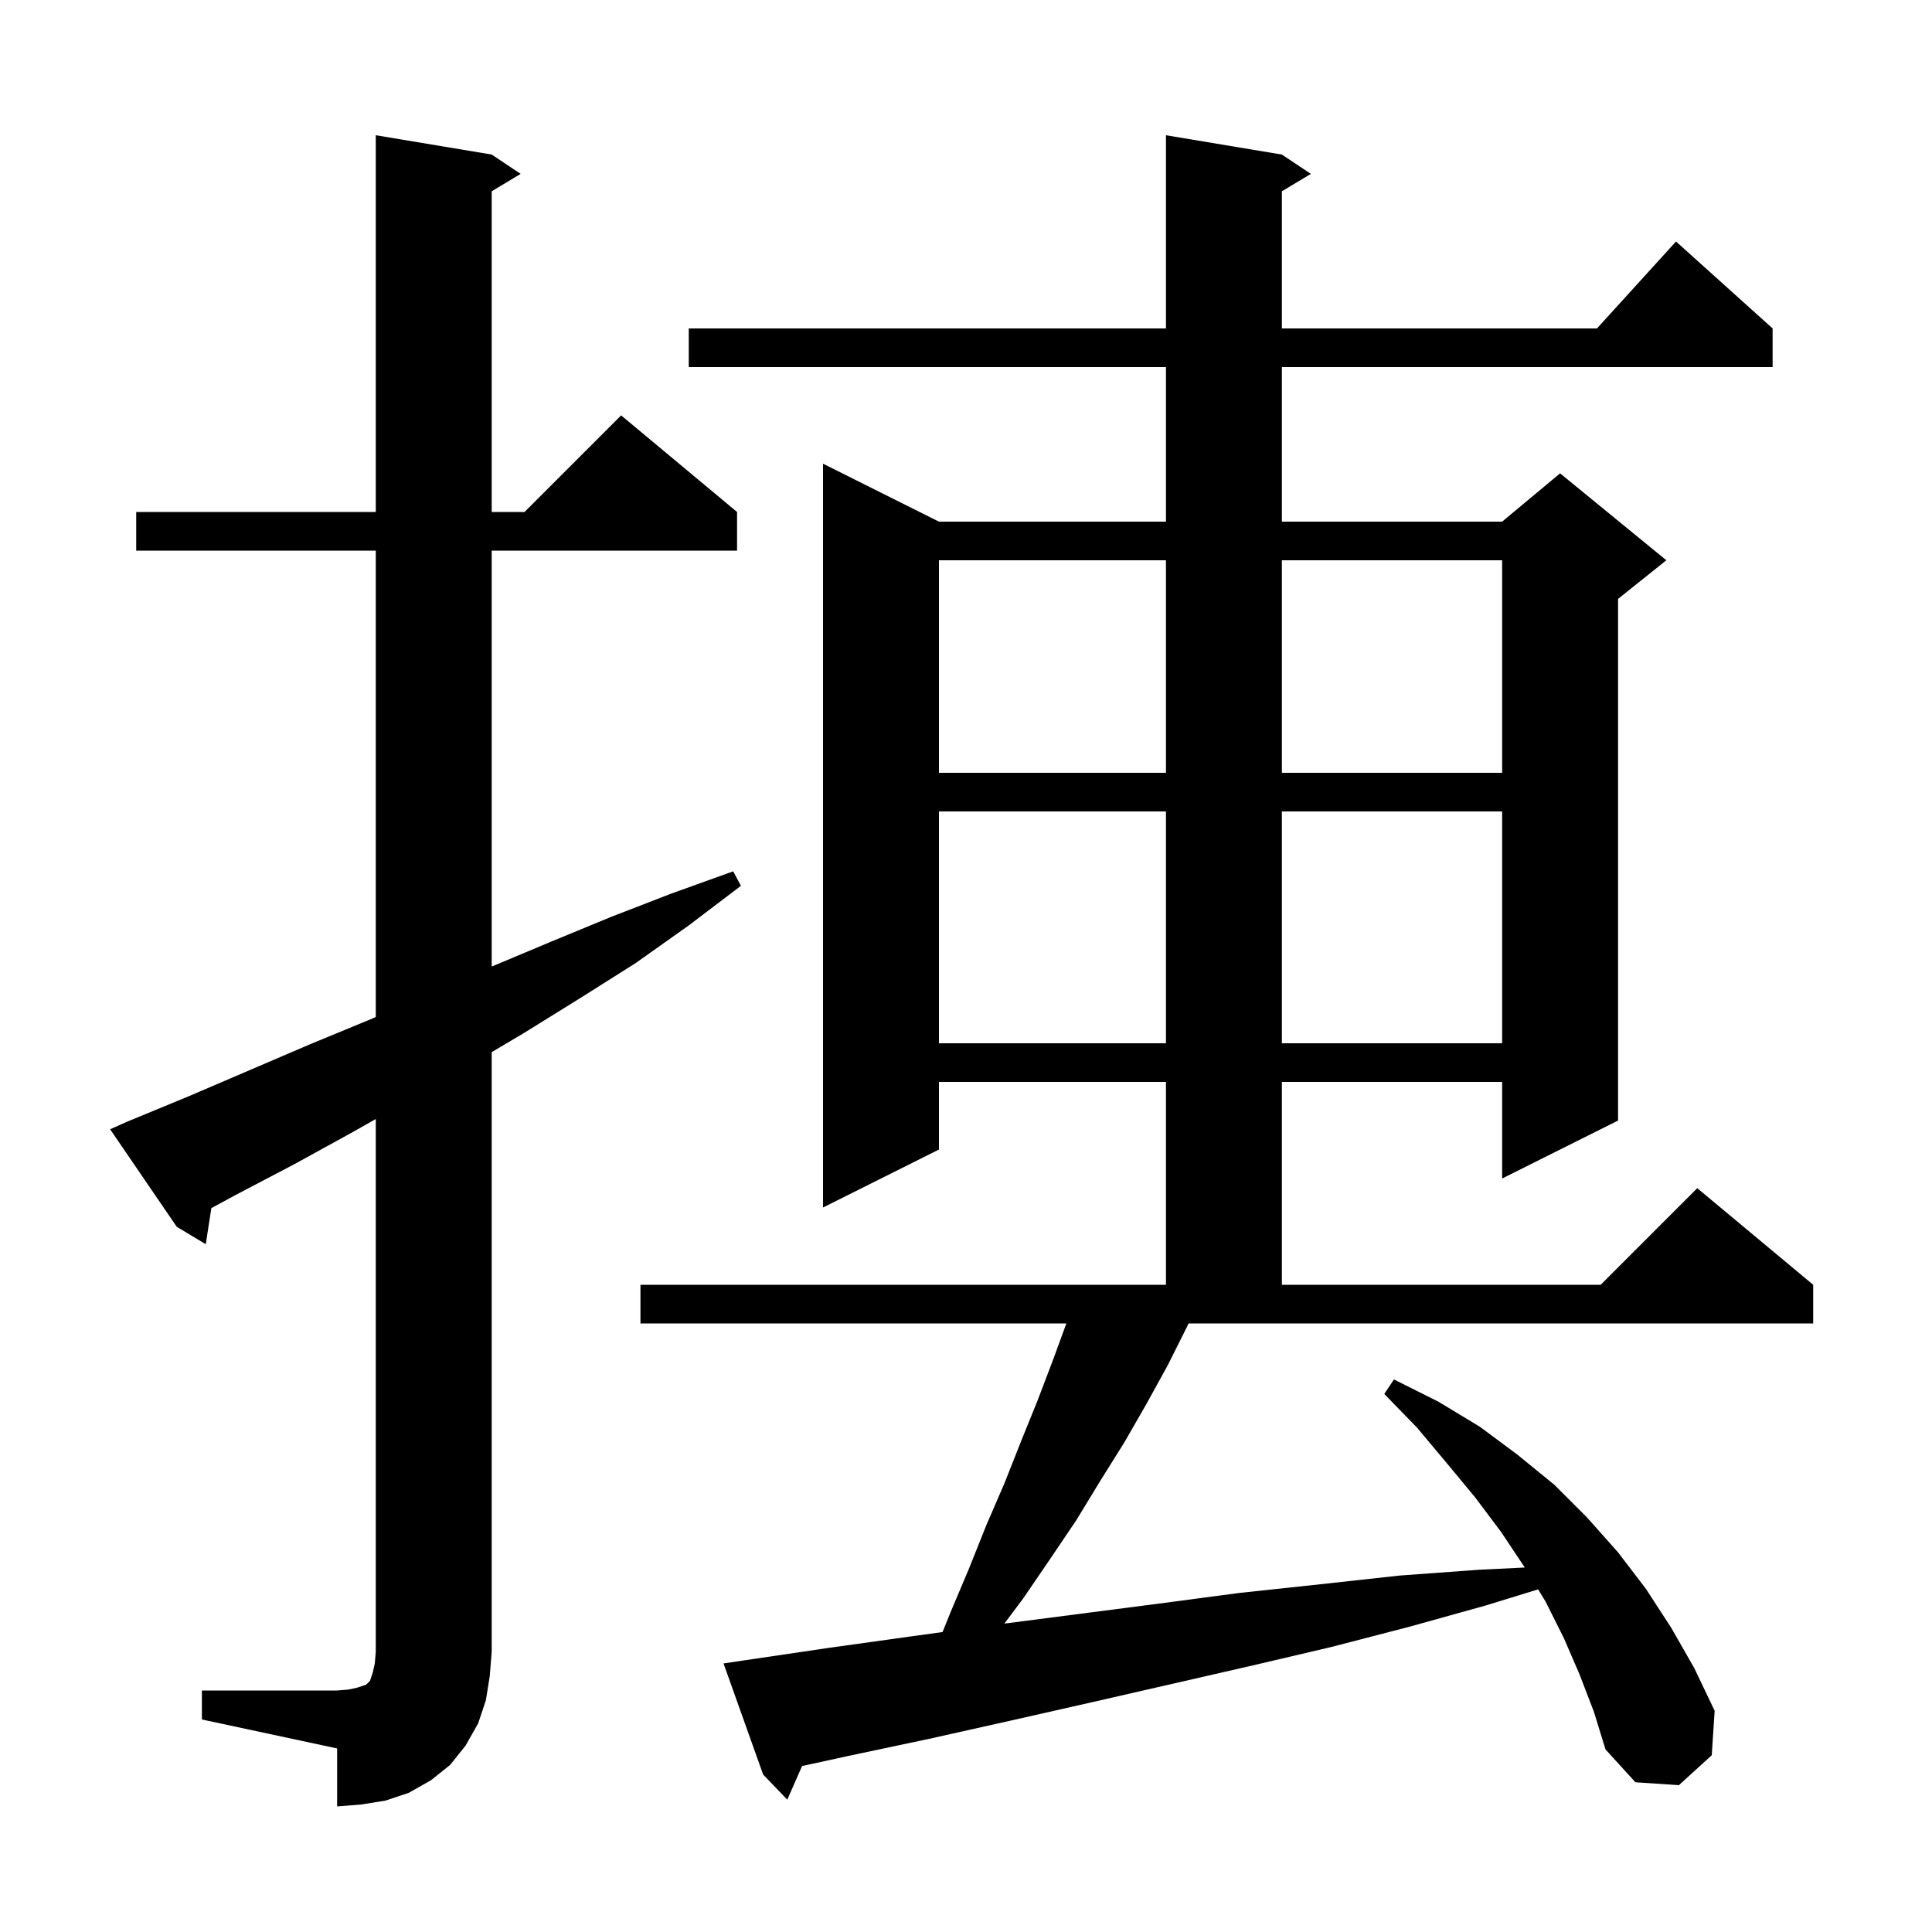 <svg xmlns="http://www.w3.org/2000/svg" xmlns:xlink="http://www.w3.org/1999/xlink" version="1.1" baseProfile="full" viewBox="0 0 200 200" width="200" height="200"><g fill="currentColor"><path d="M 20.9 175.0 L 34.9 175.0 L 36.1 174.9 L 37.0 174.7 L 37.9 174.4 L 38.3 174.0 L 38.6 173.1 L 38.8 172.2 L 38.9 171.0 L 38.9 115.84 L 36.5 117.2 L 30.5 120.5 L 24.4 123.7 L 21.879 125.064 L 21.3 128.8 L 18.3 127.0 L 11.4 116.9 L 13.2 116.1 L 19.5 113.5 L 32.1 108.1 L 38.4 105.5 L 38.9 105.282 L 38.9 57.0 L 14.1 57.0 L 14.1 53.0 L 38.9 53.0 L 38.9 14.0 L 50.9 16.0 L 53.9 18.0 L 50.9 19.8 L 50.9 53.0 L 54.3 53.0 L 64.3 43.0 L 76.3 53.0 L 76.3 57.0 L 50.9 57.0 L 50.9 100.058 L 57.0 97.5 L 63.3 94.9 L 69.5 92.5 L 75.9 90.2 L 76.7 91.7 L 71.3 95.8 L 65.8 99.7 L 60.1 103.3 L 54.3 106.9 L 50.9 108.917 L 50.9 171.0 L 50.7 173.5 L 50.3 176.0 L 49.5 178.4 L 48.2 180.7 L 46.6 182.7 L 44.6 184.3 L 42.3 185.6 L 39.9 186.4 L 37.4 186.8 L 34.9 187.0 L 34.9 181.0 L 20.9 178.0 Z M 163.5 173.3 L 161.9 169.6 L 160.0 165.8 L 159.224 164.531 L 153.8 166.2 L 145.9 168.4 L 137.8 170.5 L 129.7 172.4 L 113.1 176.2 L 104.7 178.1 L 96.2 180.0 L 87.7 181.8 L 83.029 182.82 L 81.5 186.3 L 79.0 183.7 L 74.9 172.2 L 76.9 171.9 L 85.7 170.6 L 94.3 169.4 L 97.572 168.949 L 98.4 166.9 L 100.3 162.4 L 102.1 157.9 L 104.0 153.5 L 105.7 149.2 L 107.4 145.0 L 109.0 140.8 L 110.39 137.0 L 66.3 137.0 L 66.3 133.0 L 120.7 133.0 L 120.7 112.0 L 97.2 112.0 L 97.2 119.0 L 85.2 125.0 L 85.2 48.0 L 97.2 54.0 L 120.7 54.0 L 120.7 38.0 L 71.3 38.0 L 71.3 34.0 L 120.7 34.0 L 120.7 14.0 L 132.7 16.0 L 135.7 18.0 L 132.7 19.8 L 132.7 34.0 L 165.318 34.0 L 173.5 25.0 L 183.5 34.0 L 183.5 38.0 L 132.7 38.0 L 132.7 54.0 L 155.5 54.0 L 161.5 49.0 L 172.5 58.0 L 167.5 62.0 L 167.5 116.0 L 155.5 122.0 L 155.5 112.0 L 132.7 112.0 L 132.7 133.0 L 165.7 133.0 L 175.7 123.0 L 187.7 133.0 L 187.7 137.0 L 123.043 137.0 L 122.9 137.3 L 120.9 141.3 L 118.7 145.3 L 116.4 149.3 L 113.9 153.3 L 111.4 157.4 L 108.7 161.4 L 105.9 165.5 L 103.969 168.075 L 120.0 166.0 L 128.3 164.9 L 136.7 164.0 L 144.9 163.1 L 153.1 162.5 L 157.842 162.269 L 157.8 162.2 L 155.4 158.6 L 152.7 155.0 L 149.8 151.5 L 146.7 147.8 L 143.3 144.3 L 144.3 142.8 L 148.9 145.1 L 153.2 147.7 L 157.1 150.6 L 160.9 153.7 L 164.3 157.1 L 167.5 160.7 L 170.4 164.5 L 173.0 168.5 L 175.4 172.7 L 177.5 177.1 L 177.2 181.7 L 173.8 184.8 L 169.3 184.5 L 166.2 181.1 L 165.0 177.2 Z M 97.2 84.0 L 97.2 108.0 L 120.7 108.0 L 120.7 84.0 Z M 132.7 84.0 L 132.7 108.0 L 155.5 108.0 L 155.5 84.0 Z M 97.2 58.0 L 97.2 80.0 L 120.7 80.0 L 120.7 58.0 Z M 132.7 58.0 L 132.7 80.0 L 155.5 80.0 L 155.5 58.0 Z "/></g></svg>